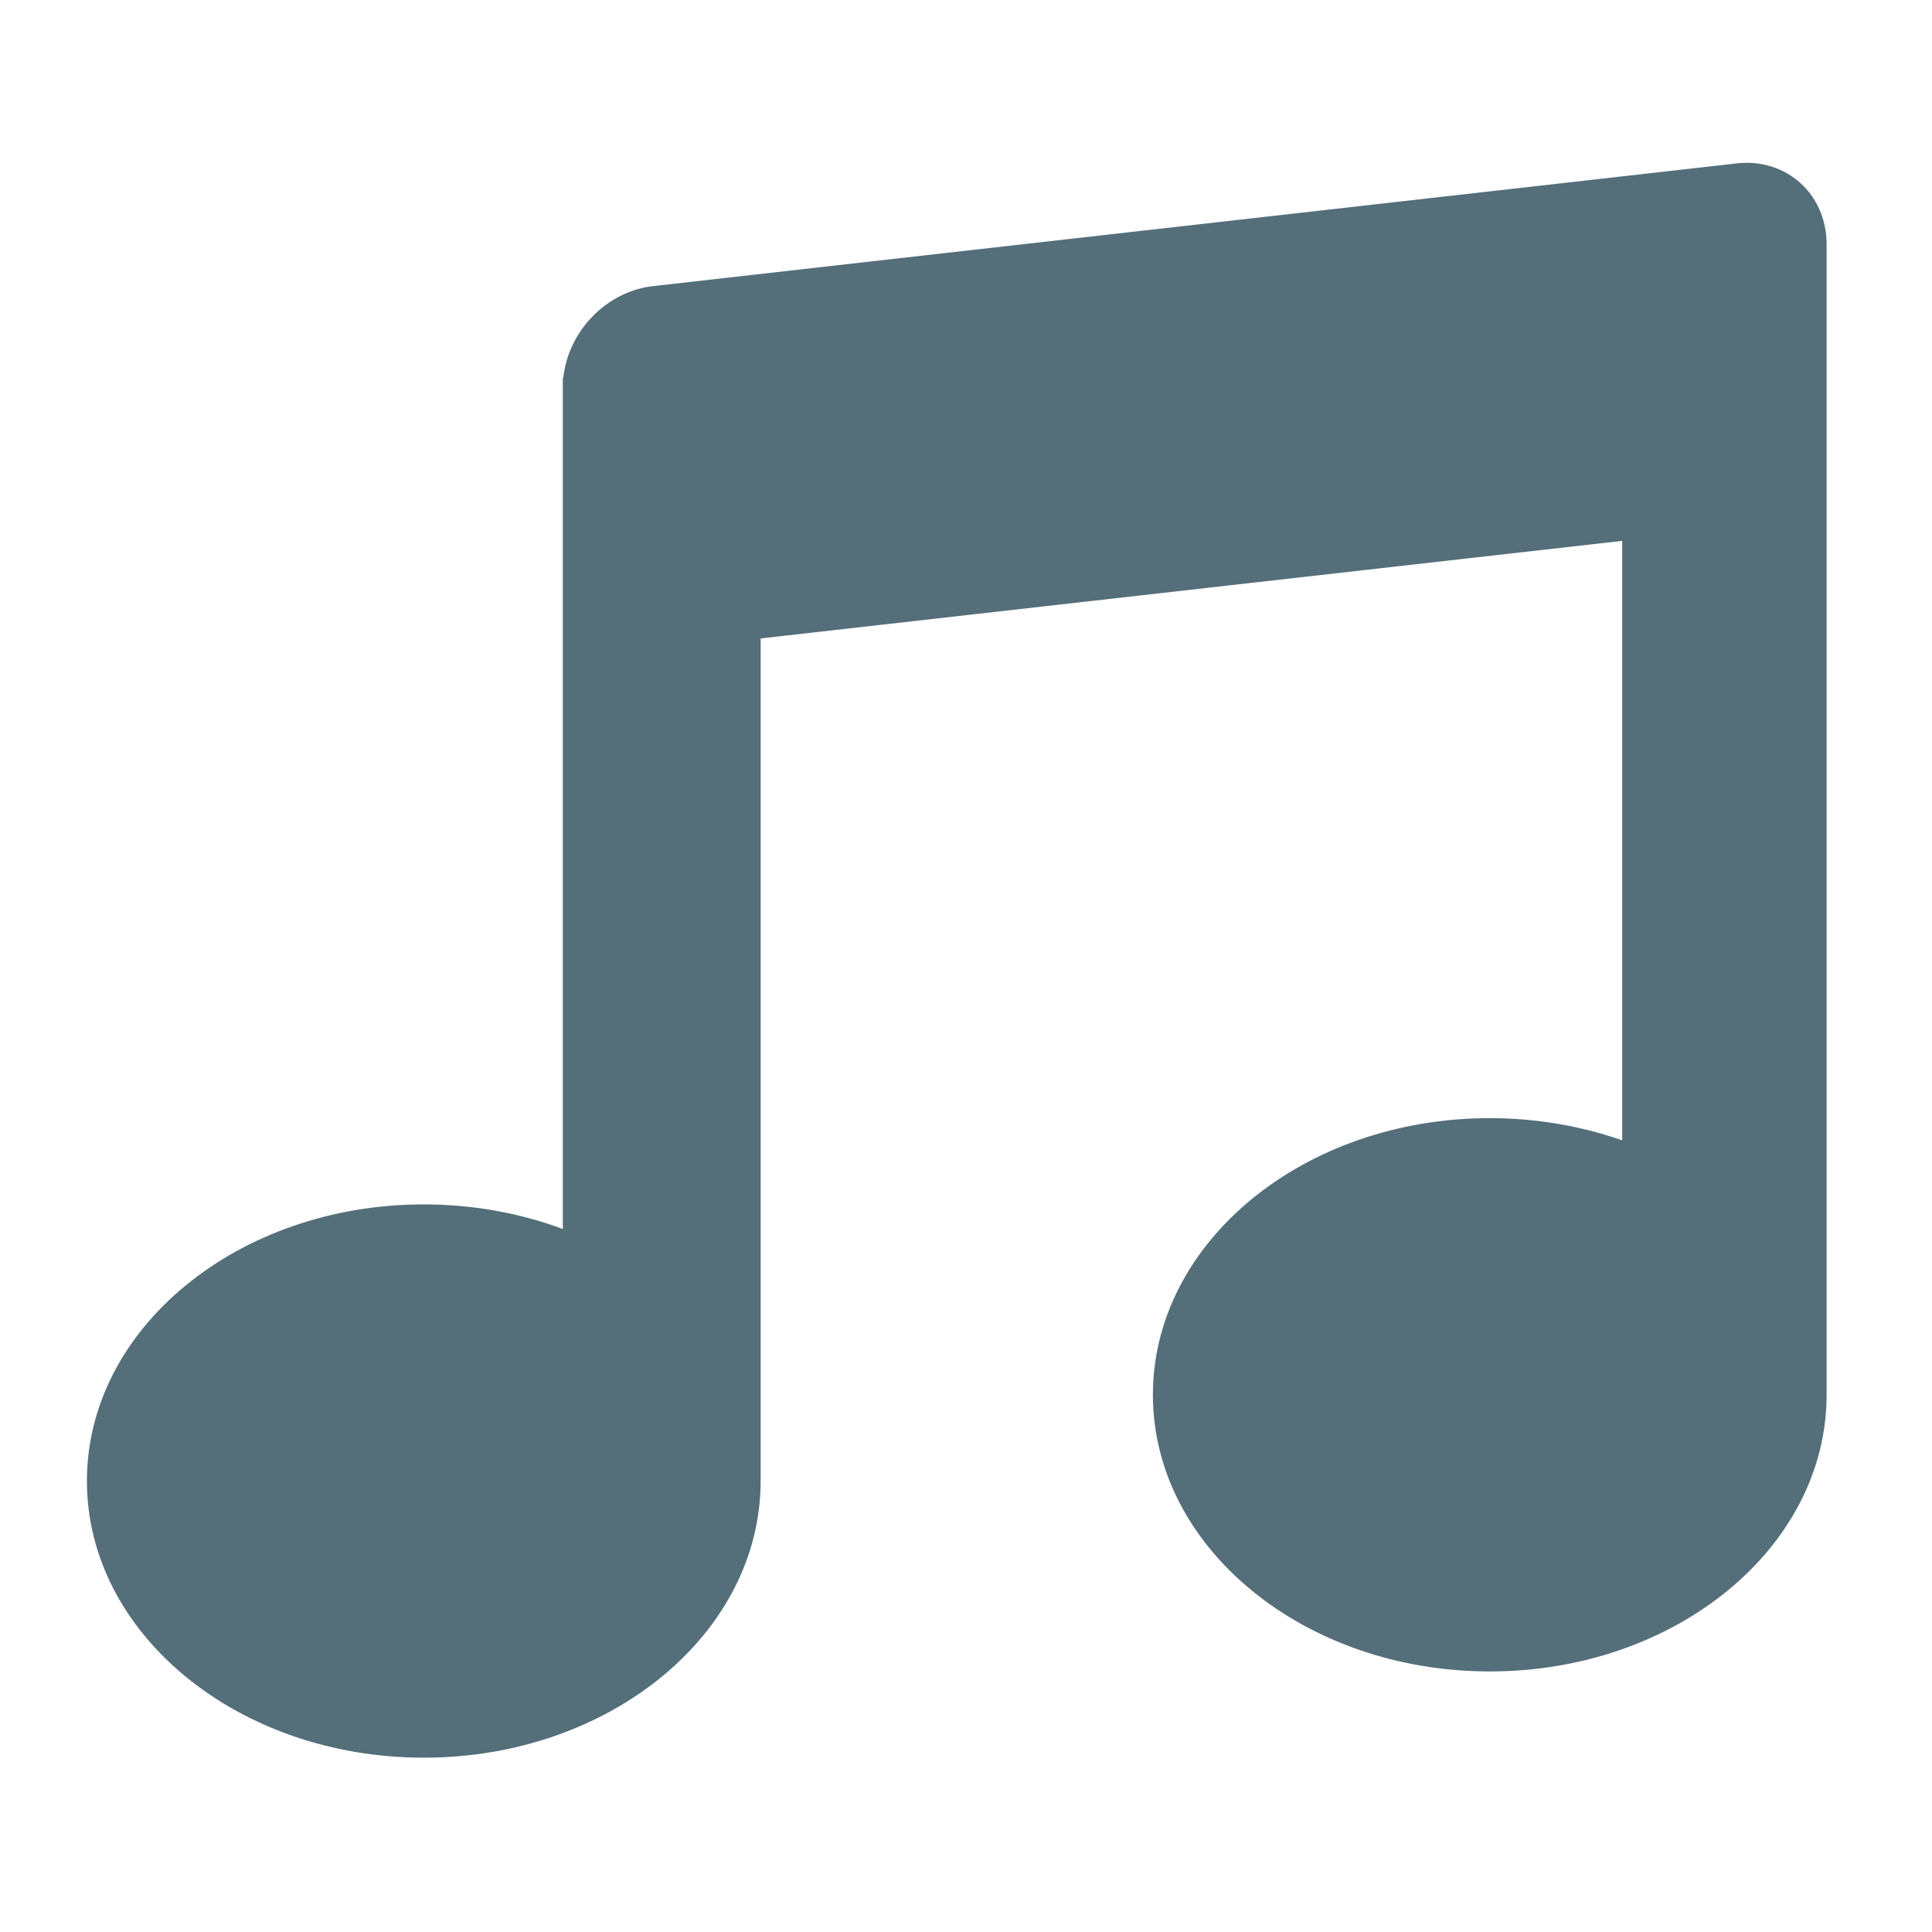 <?xml version="1.0" encoding="UTF-8" standalone="no"?><!DOCTYPE svg PUBLIC "-//W3C//DTD SVG 1.1//EN" "http://www.w3.org/Graphics/SVG/1.1/DTD/svg11.dtd"><svg width="100%" height="100%" viewBox="0 0 80 80" version="1.1" xmlns="http://www.w3.org/2000/svg" xmlns:xlink="http://www.w3.org/1999/xlink" xml:space="preserve" xmlns:serif="http://www.serif.com/" style="fill-rule:evenodd;clip-rule:evenodd;stroke-linejoin:round;stroke-miterlimit:1.414;"><path d="M75.636,57.756c0,6.322 -6.25,11.455 -13.948,11.455c-7.699,0 -13.949,-5.133 -13.949,-11.455c0,-6.323 6.25,-11.456 13.949,-11.456c1.946,0 3.8,0.329 5.484,0.921l0,-24.825l-35.676,4.04l0,34.891c0,6.322 -6.25,11.455 -13.948,11.455c-7.698,0 -13.949,-5.133 -13.949,-11.455c0,-6.322 6.251,-11.455 13.949,-11.455c2.052,0 4.002,0.365 5.757,1.019l0,-27.3l0,-7.546l0,-0.404l0.021,0c0.198,-1.917 1.782,-3.574 3.704,-3.792l44.881,-5.083c2.056,-0.233 3.725,1.269 3.725,3.351l0,47.639Z" style="fill:#546e7a;"/></svg>
